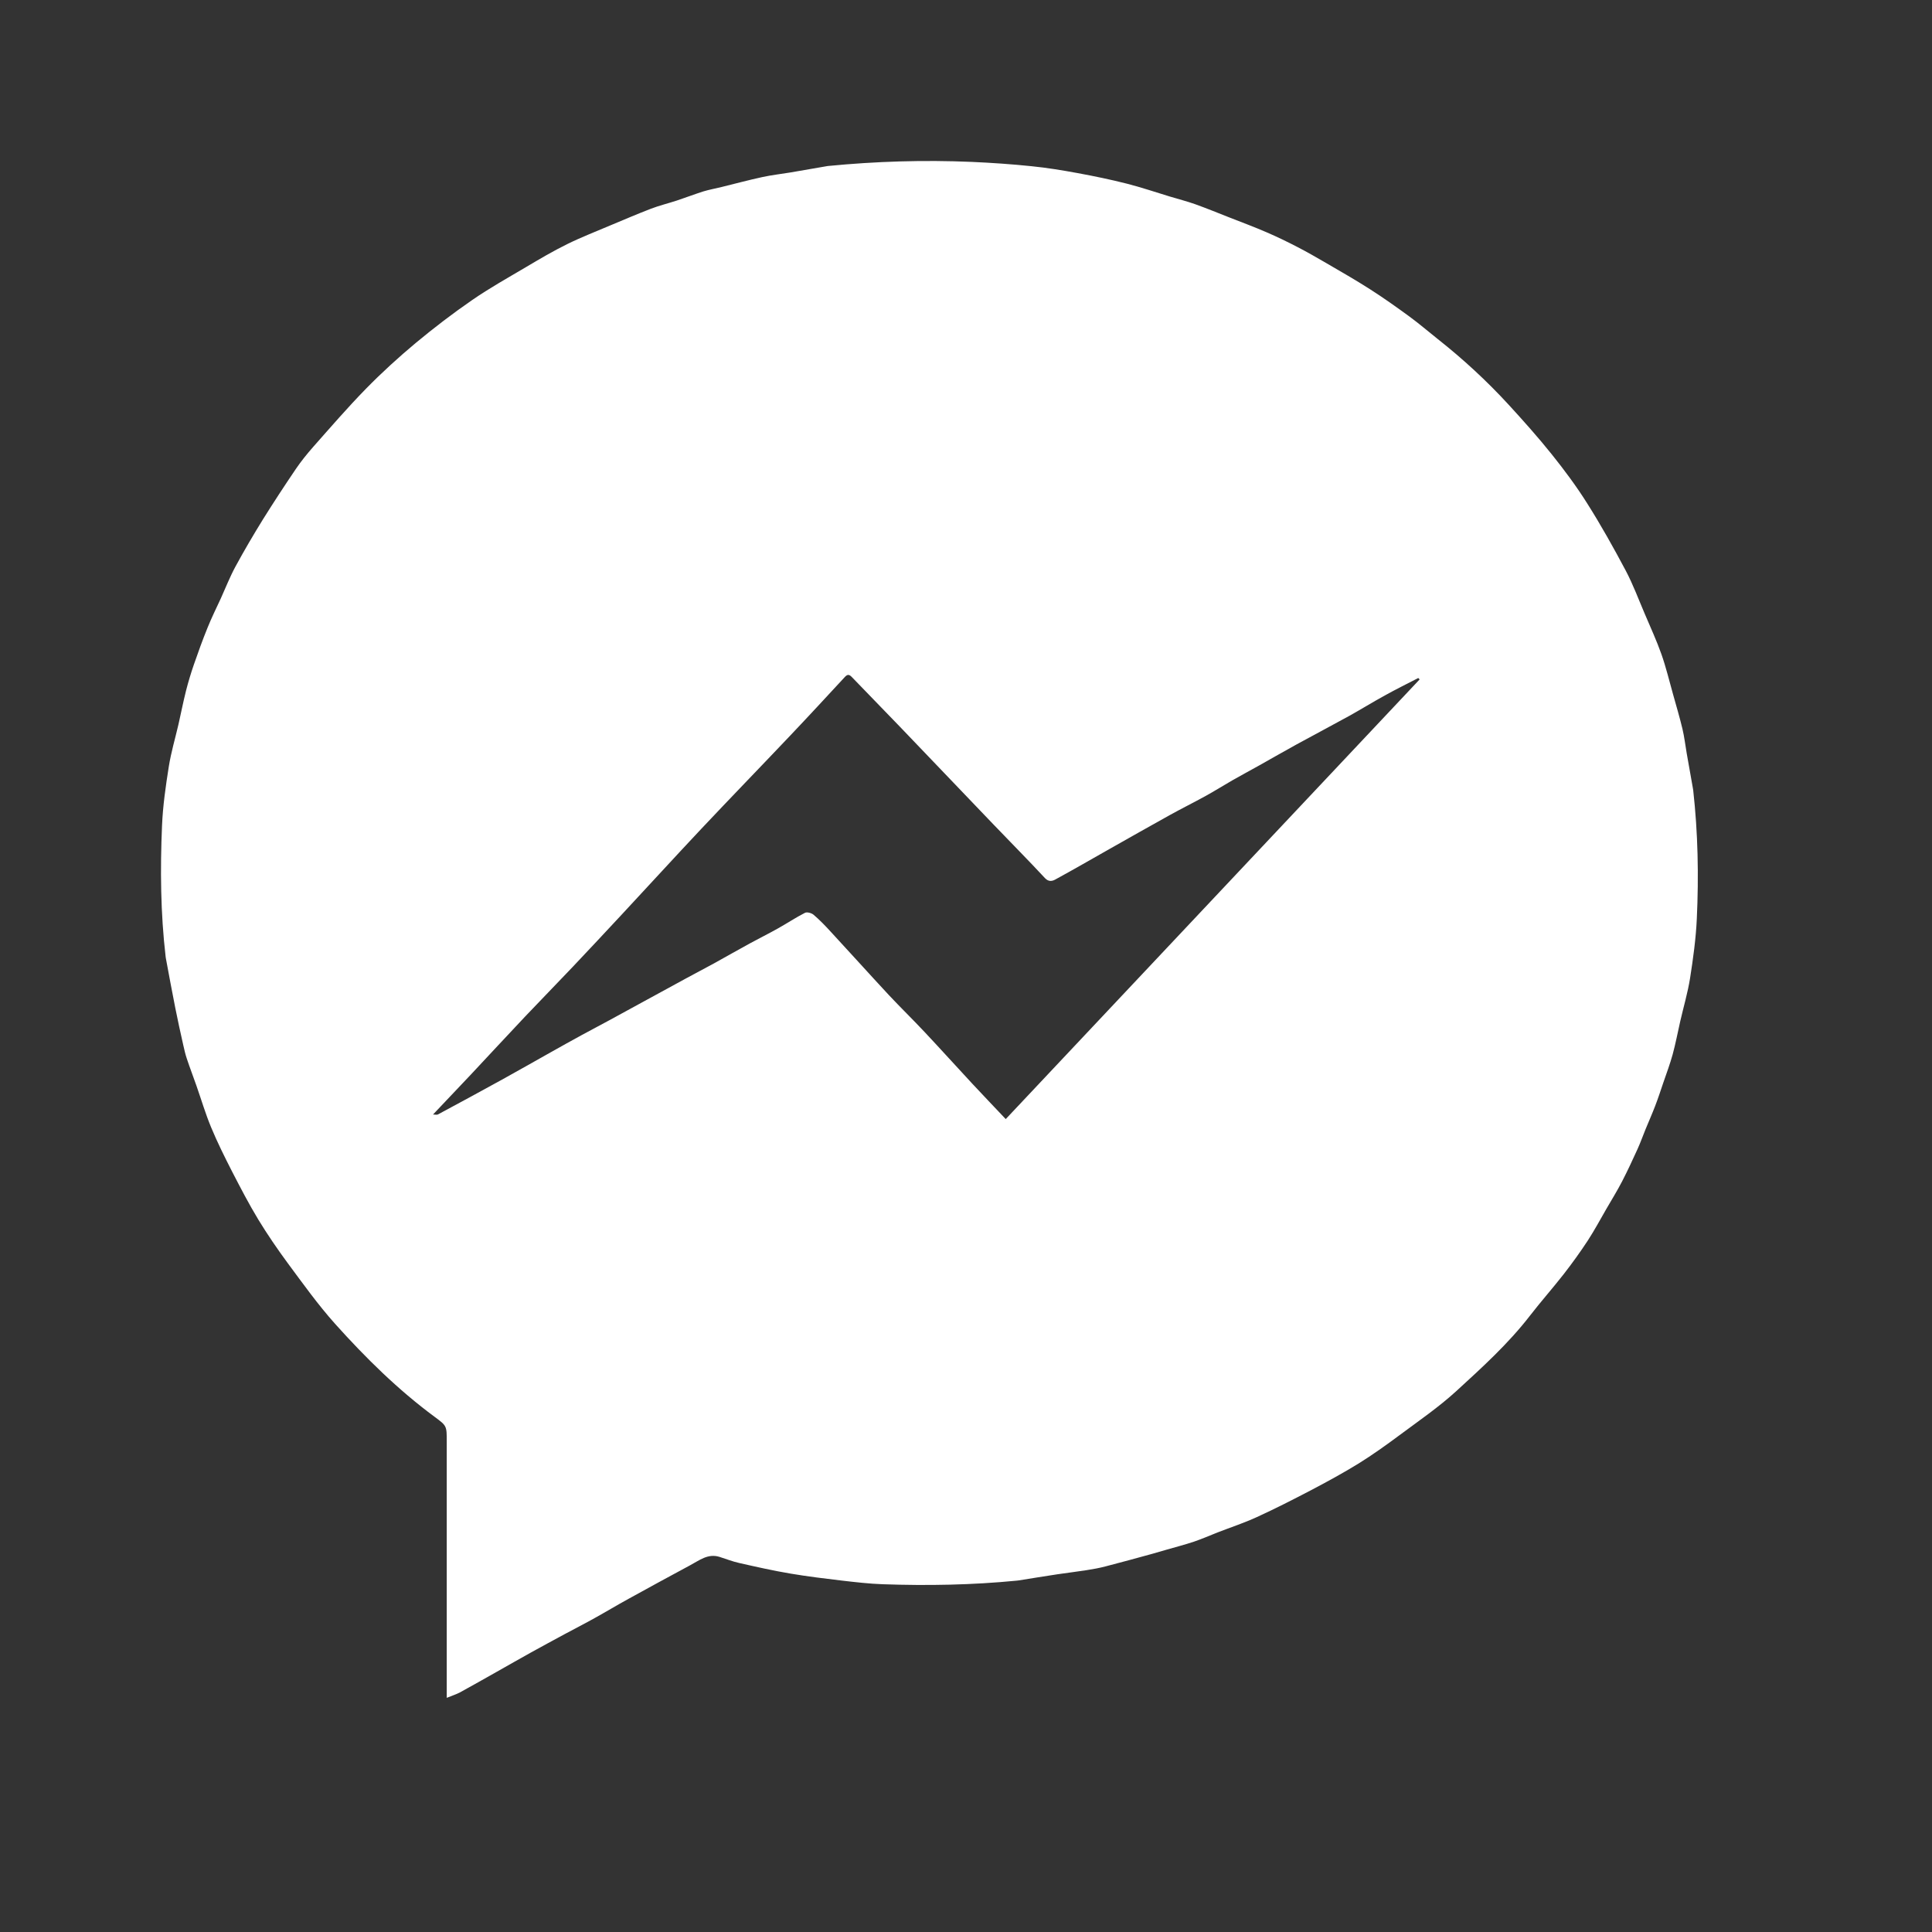 <svg width="30" height="30" viewBox="0 0 30 30" fill="none" xmlns="http://www.w3.org/2000/svg">
<rect x="0" y="0" width="30" height="30" fill="#333333" stroke="none"/>
<path d="M6.937 26.364C6.937 26.293 6.937 26.251 6.937 26.21C6.937 24.935 6.937 23.66 6.937 22.386C6.937 22.143 6.939 22.141 6.752 22.003C6.179 21.58 5.675 21.082 5.202 20.555C4.938 20.26 4.707 19.936 4.471 19.618C4.309 19.398 4.154 19.172 4.012 18.939C3.864 18.695 3.732 18.44 3.601 18.186C3.487 17.963 3.375 17.738 3.279 17.507C3.191 17.296 3.126 17.075 3.05 16.858C3.001 16.718 2.948 16.58 2.901 16.439C2.878 16.371 2.862 16.3 2.846 16.229C2.803 16.037 2.76 15.845 2.722 15.652C2.67 15.394 2.624 15.136 2.575 14.877C2.574 14.87 2.573 14.863 2.572 14.856C2.493 14.179 2.487 13.498 2.516 12.819C2.529 12.513 2.573 12.207 2.621 11.904C2.656 11.684 2.72 11.468 2.771 11.249C2.811 11.074 2.845 10.898 2.889 10.724C2.924 10.587 2.965 10.451 3.011 10.318C3.077 10.127 3.146 9.936 3.222 9.749C3.284 9.595 3.358 9.445 3.428 9.294C3.503 9.129 3.569 8.959 3.655 8.8C3.79 8.551 3.934 8.306 4.083 8.065C4.248 7.801 4.419 7.54 4.594 7.282C4.675 7.163 4.766 7.05 4.861 6.942C5.132 6.636 5.399 6.326 5.685 6.034C5.929 5.785 6.188 5.549 6.456 5.325C6.738 5.091 7.03 4.867 7.332 4.659C7.6 4.474 7.886 4.314 8.167 4.148C8.378 4.023 8.589 3.898 8.809 3.79C9.03 3.681 9.262 3.592 9.489 3.495C9.695 3.409 9.9 3.321 10.108 3.241C10.239 3.191 10.376 3.158 10.51 3.114C10.648 3.068 10.784 3.016 10.922 2.972C11.015 2.944 11.111 2.927 11.204 2.904C11.416 2.852 11.627 2.795 11.84 2.749C11.982 2.718 12.129 2.702 12.273 2.678C12.449 2.648 12.625 2.617 12.8 2.587C12.818 2.584 12.835 2.58 12.852 2.578C13.597 2.505 14.344 2.482 15.091 2.514C15.401 2.528 15.71 2.549 16.018 2.581C16.258 2.605 16.496 2.644 16.734 2.688C16.99 2.735 17.246 2.788 17.498 2.852C17.722 2.909 17.942 2.984 18.163 3.051C18.295 3.091 18.429 3.125 18.559 3.171C18.74 3.236 18.918 3.309 19.096 3.379C19.288 3.454 19.481 3.526 19.67 3.608C19.833 3.678 19.993 3.756 20.151 3.838C20.299 3.914 20.443 3.998 20.587 4.081C20.816 4.215 21.047 4.346 21.27 4.489C21.48 4.623 21.683 4.767 21.884 4.914C22.034 5.024 22.176 5.146 22.322 5.262C22.716 5.573 23.085 5.913 23.424 6.282C23.655 6.534 23.882 6.788 24.095 7.054C24.292 7.3 24.481 7.554 24.648 7.82C24.861 8.157 25.056 8.506 25.243 8.858C25.358 9.075 25.443 9.306 25.54 9.532C25.628 9.74 25.723 9.945 25.798 10.157C25.87 10.361 25.92 10.572 25.979 10.781C26.029 10.96 26.082 11.138 26.125 11.318C26.155 11.443 26.169 11.571 26.191 11.697C26.222 11.874 26.254 12.051 26.285 12.228C26.287 12.242 26.29 12.256 26.292 12.27C26.366 12.934 26.379 13.6 26.348 14.265C26.334 14.575 26.291 14.884 26.243 15.191C26.207 15.415 26.142 15.635 26.091 15.857C26.052 16.029 26.019 16.203 25.973 16.373C25.932 16.522 25.877 16.668 25.827 16.814C25.786 16.935 25.747 17.055 25.701 17.174C25.654 17.297 25.6 17.418 25.55 17.54C25.509 17.641 25.472 17.745 25.427 17.844C25.35 18.013 25.272 18.182 25.186 18.348C25.111 18.492 25.026 18.63 24.944 18.771C24.849 18.936 24.758 19.105 24.654 19.265C24.537 19.443 24.412 19.617 24.281 19.785C24.11 20.004 23.926 20.211 23.757 20.43C23.42 20.866 23.013 21.235 22.61 21.604C22.337 21.853 22.029 22.064 21.732 22.285C21.525 22.439 21.314 22.59 21.095 22.726C20.856 22.873 20.608 23.008 20.359 23.139C20.081 23.284 19.802 23.427 19.517 23.557C19.319 23.648 19.111 23.716 18.908 23.795C18.786 23.842 18.666 23.896 18.542 23.938C18.402 23.985 18.258 24.022 18.116 24.063C18.043 24.084 17.971 24.106 17.898 24.126C17.654 24.193 17.411 24.26 17.166 24.323C17.069 24.349 16.969 24.366 16.869 24.382C16.721 24.405 16.571 24.423 16.422 24.445C16.222 24.475 16.022 24.508 15.822 24.54C15.812 24.541 15.801 24.543 15.79 24.544C15.098 24.612 14.404 24.624 13.709 24.6C13.498 24.593 13.288 24.568 13.078 24.544C12.81 24.512 12.542 24.48 12.277 24.435C12.009 24.39 11.743 24.33 11.478 24.27C11.374 24.247 11.274 24.207 11.172 24.175C10.992 24.119 10.859 24.23 10.717 24.305C10.397 24.477 10.078 24.651 9.759 24.827C9.582 24.924 9.408 25.029 9.231 25.127C9.081 25.211 8.928 25.289 8.777 25.37C8.6 25.466 8.423 25.561 8.248 25.658C8.068 25.758 7.89 25.86 7.711 25.961C7.521 26.068 7.332 26.176 7.141 26.28C7.083 26.311 7.019 26.33 6.937 26.364ZM22.044 10.55C22.037 10.543 22.03 10.536 22.023 10.528C21.849 10.618 21.673 10.705 21.502 10.8C21.316 10.902 21.135 11.014 20.95 11.117C20.678 11.267 20.404 11.411 20.132 11.56C19.939 11.666 19.747 11.777 19.554 11.885C19.415 11.963 19.274 12.038 19.136 12.117C18.996 12.197 18.859 12.284 18.717 12.362C18.533 12.463 18.344 12.557 18.16 12.659C17.849 12.831 17.541 13.007 17.232 13.181C16.949 13.341 16.668 13.504 16.383 13.659C16.337 13.683 16.282 13.695 16.226 13.635C15.967 13.356 15.698 13.086 15.435 12.811C14.949 12.305 14.465 11.797 13.98 11.291C13.731 11.032 13.48 10.775 13.231 10.517C13.193 10.477 13.165 10.462 13.12 10.511C12.835 10.819 12.55 11.128 12.26 11.433C11.803 11.915 11.341 12.391 10.886 12.874C10.475 13.311 10.071 13.754 9.662 14.193C9.406 14.469 9.148 14.744 8.889 15.018C8.645 15.276 8.396 15.529 8.152 15.787C7.872 16.084 7.595 16.383 7.316 16.681C7.123 16.886 6.929 17.09 6.724 17.306C6.761 17.306 6.785 17.314 6.8 17.305C7.133 17.126 7.465 16.947 7.796 16.764C8.053 16.623 8.306 16.477 8.562 16.334C8.719 16.246 8.876 16.158 9.034 16.072C9.175 15.995 9.318 15.921 9.459 15.844C9.64 15.746 9.82 15.647 10.001 15.548C10.217 15.43 10.434 15.312 10.65 15.194C10.794 15.115 10.94 15.04 11.084 14.961C11.272 14.857 11.459 14.75 11.648 14.647C11.791 14.569 11.937 14.497 12.079 14.417C12.221 14.338 12.356 14.247 12.5 14.174C12.532 14.158 12.601 14.177 12.633 14.204C12.727 14.284 12.813 14.373 12.896 14.464C13.199 14.791 13.497 15.123 13.801 15.45C13.983 15.644 14.174 15.83 14.356 16.024C14.607 16.291 14.852 16.563 15.101 16.831C15.268 17.01 15.437 17.187 15.617 17.377C17.764 15.098 19.904 12.824 22.044 10.55Z" fill="white"/>
</svg>
